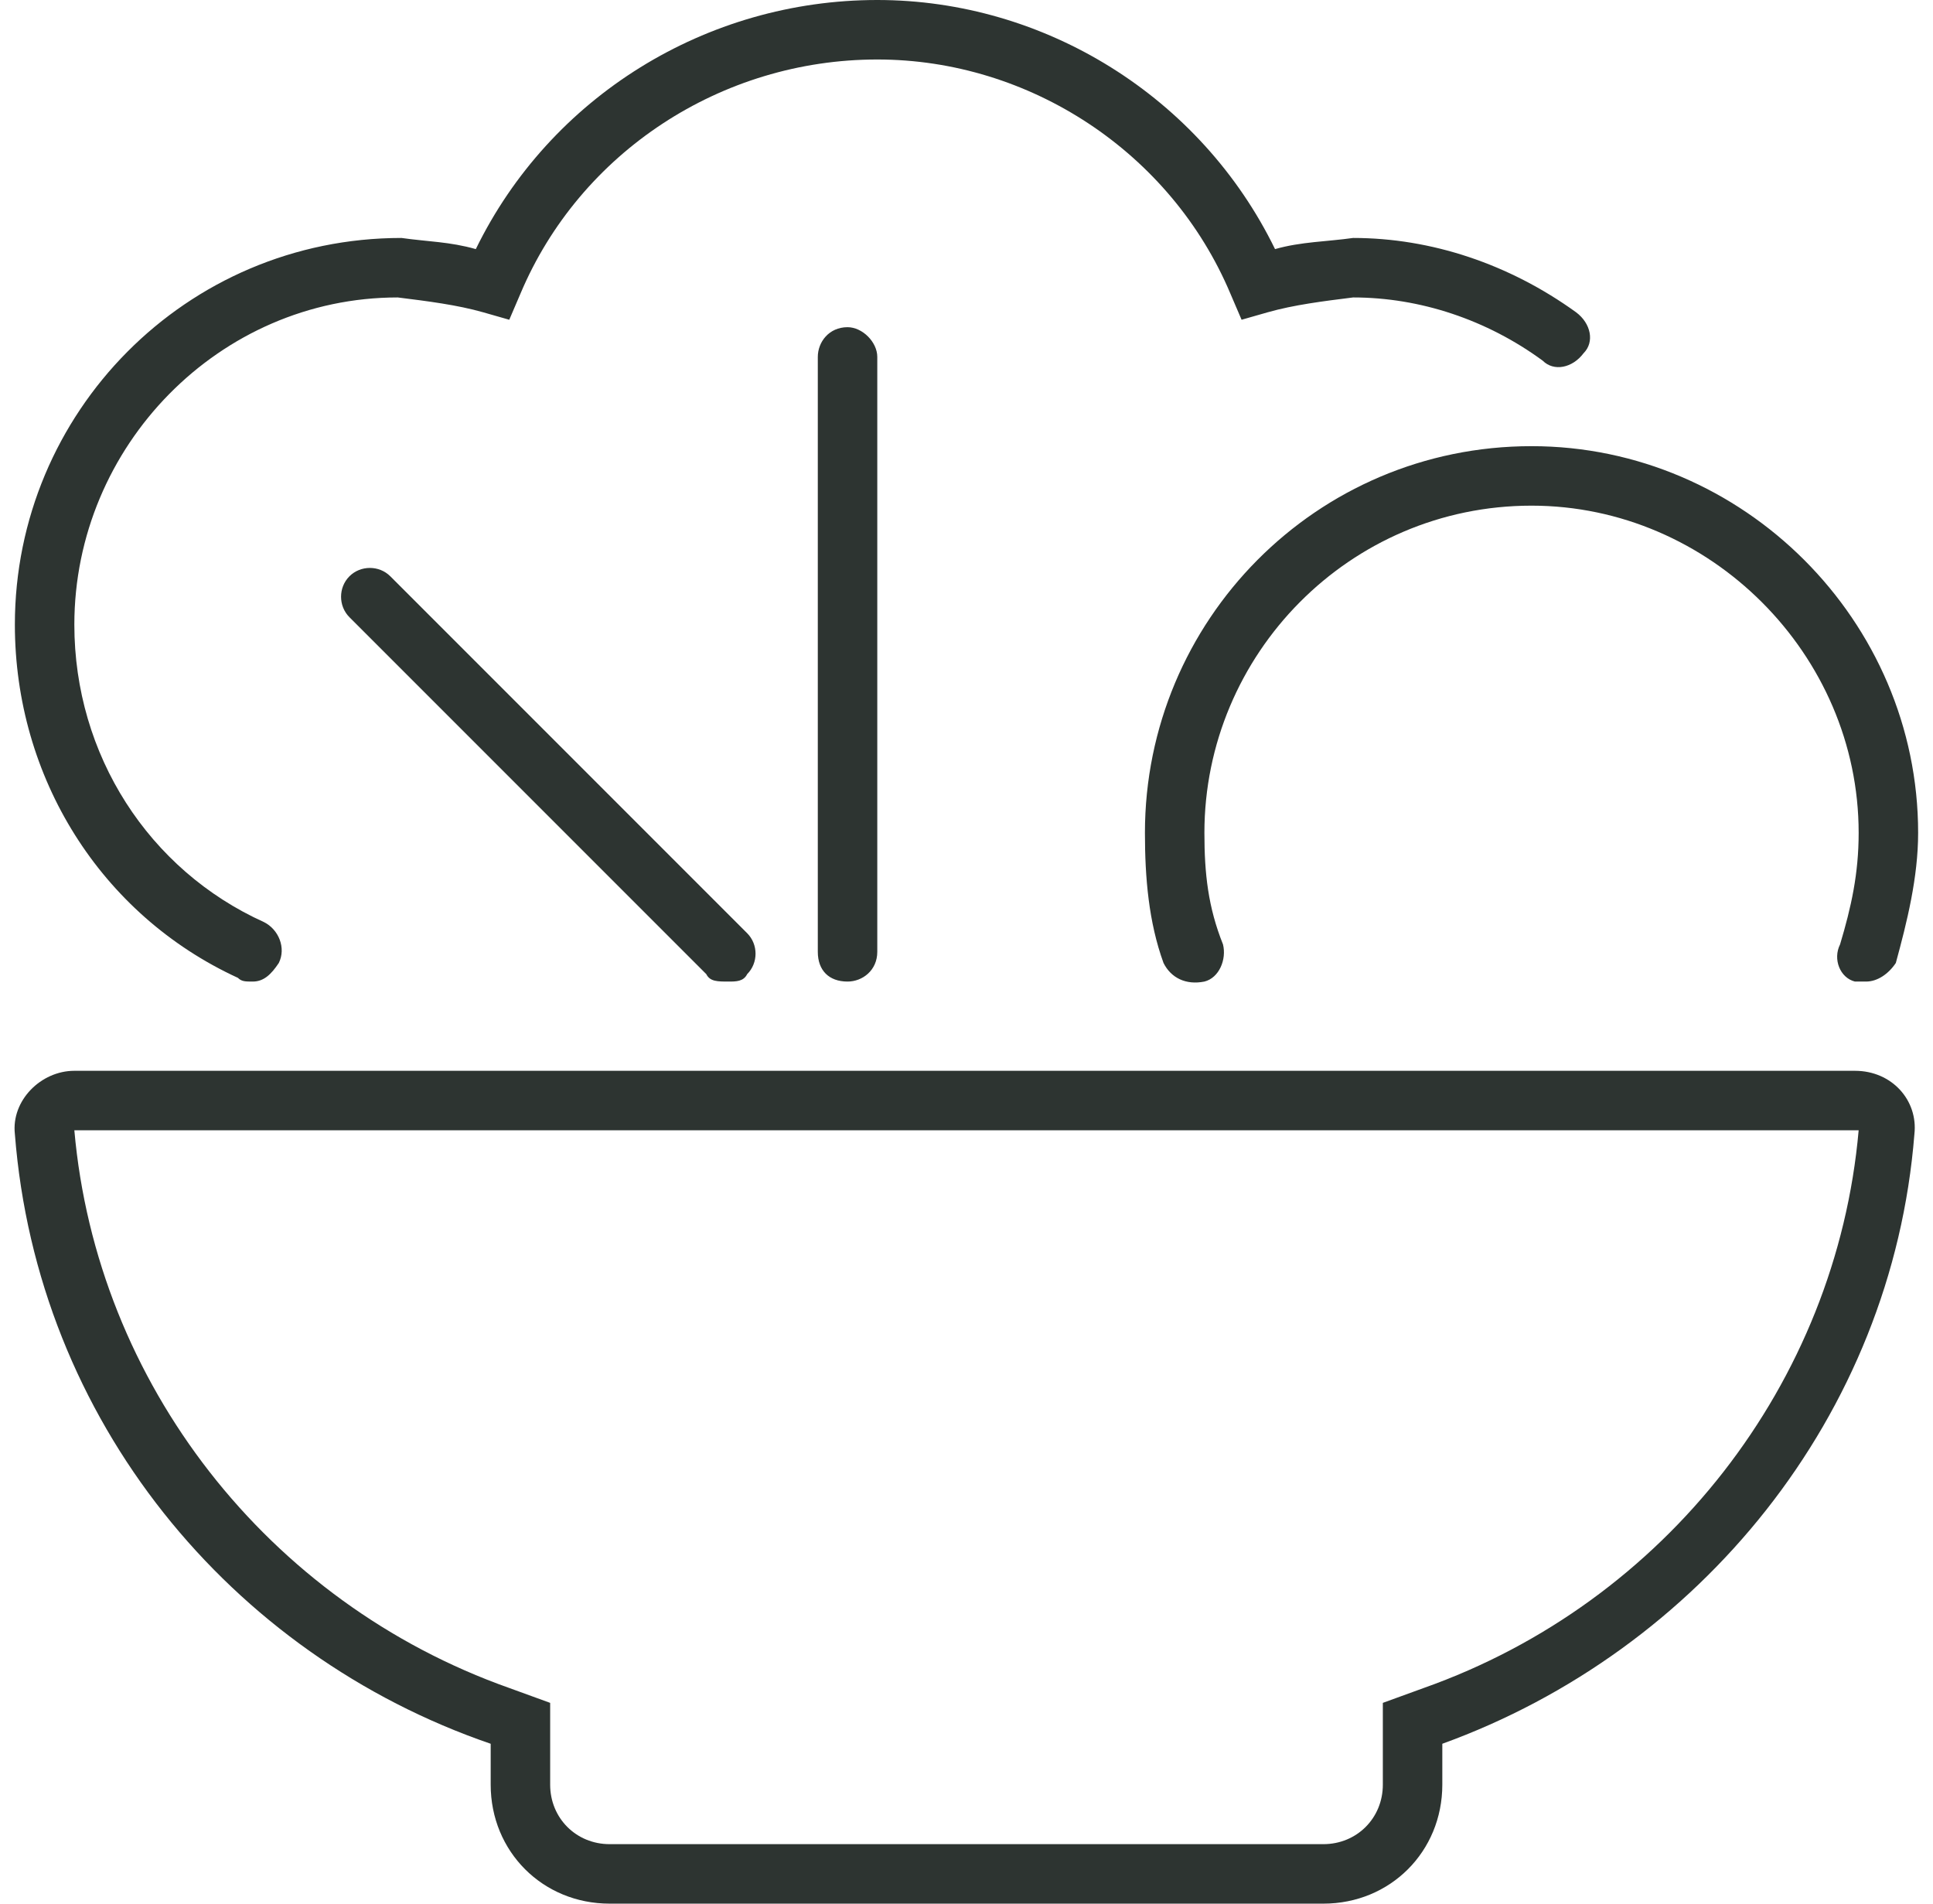 <svg width="65" height="64" viewBox="0 0 65 64" fill="none" xmlns="http://www.w3.org/2000/svg">
<path d="M38.5 28C38.5 20.875 44.25 15 51.5 15C58.625 15 64.5 20.875 64.5 28C64.5 29.5 64.125 31 63.75 32.375C63.5 32.75 63.125 33 62.75 33C62.625 33 62.5 33 62.375 33C61.875 32.875 61.625 32.25 61.875 31.75C62.25 30.5 62.5 29.375 62.5 28C62.5 22 57.5 17 51.5 17C45.375 17 40.5 22 40.5 28C40.5 29.375 40.625 30.5 41.125 31.75C41.25 32.25 41 32.875 40.5 33C39.875 33.125 39.375 32.875 39.125 32.375C38.625 31 38.5 29.5 38.5 28ZM27.5 12C27.5 11.5 27.875 11 28.5 11C29 11 29.5 11.5 29.5 12V32C29.5 32.625 29 33 28.5 33C27.875 33 27.5 32.625 27.5 32V12ZM8 32.875C3.375 30.75 0.5 26.125 0.5 21C0.5 13.875 6.25 8 13.5 8C14.375 8.125 15.125 8.125 16 8.375C18.5 3.25 23.75 0 29.5 0C35.125 0 40.375 3.25 42.875 8.375C43.75 8.125 44.625 8.125 45.5 8C48.125 8 50.75 8.875 53 10.5C53.5 10.875 53.625 11.5 53.25 11.875C52.875 12.375 52.25 12.5 51.875 12.125C50 10.75 47.75 10 45.5 10C44.5 10.125 43.5 10.25 42.625 10.5L41.75 10.75L41.375 9.875C39.375 5.125 34.625 2 29.5 2C24.25 2 19.5 5.125 17.5 9.875L17.125 10.75L16.25 10.5C15.375 10.25 14.375 10.125 13.375 10C7.375 10 2.5 15 2.5 21C2.5 25.375 5 29.25 8.875 31C9.375 31.25 9.625 31.875 9.375 32.375C9.125 32.75 8.875 33 8.5 33C8.25 33 8.125 33 8 32.875ZM11.75 19.375C12.125 19 12.75 19 13.125 19.375L25.125 31.375C25.5 31.75 25.5 32.375 25.125 32.75C25 33 24.75 33 24.5 33C24.125 33 23.875 33 23.75 32.75L11.75 20.75C11.375 20.375 11.375 19.75 11.75 19.375ZM62.375 36C63.625 36 64.5 37 64.375 38.125C63.625 47.625 57.125 55.5 48.5 58.625V60C48.5 62.25 46.75 64 44.5 64H20.5C18.25 64 16.5 62.25 16.5 60V58.625C7.75 55.625 1.25 47.75 0.5 38.125C0.375 37 1.375 36 2.5 36H62.375ZM47.875 56.75C56 53.875 61.75 46.5 62.5 38H62.375H2.5C3.25 46.5 9 53.875 17.125 56.75L18.5 57.25V60C18.5 61.125 19.375 62 20.5 62H44.5C45.625 62 46.5 61.125 46.5 60V57.25L47.875 56.75Z" fill="#2D3431"/>
</svg>
